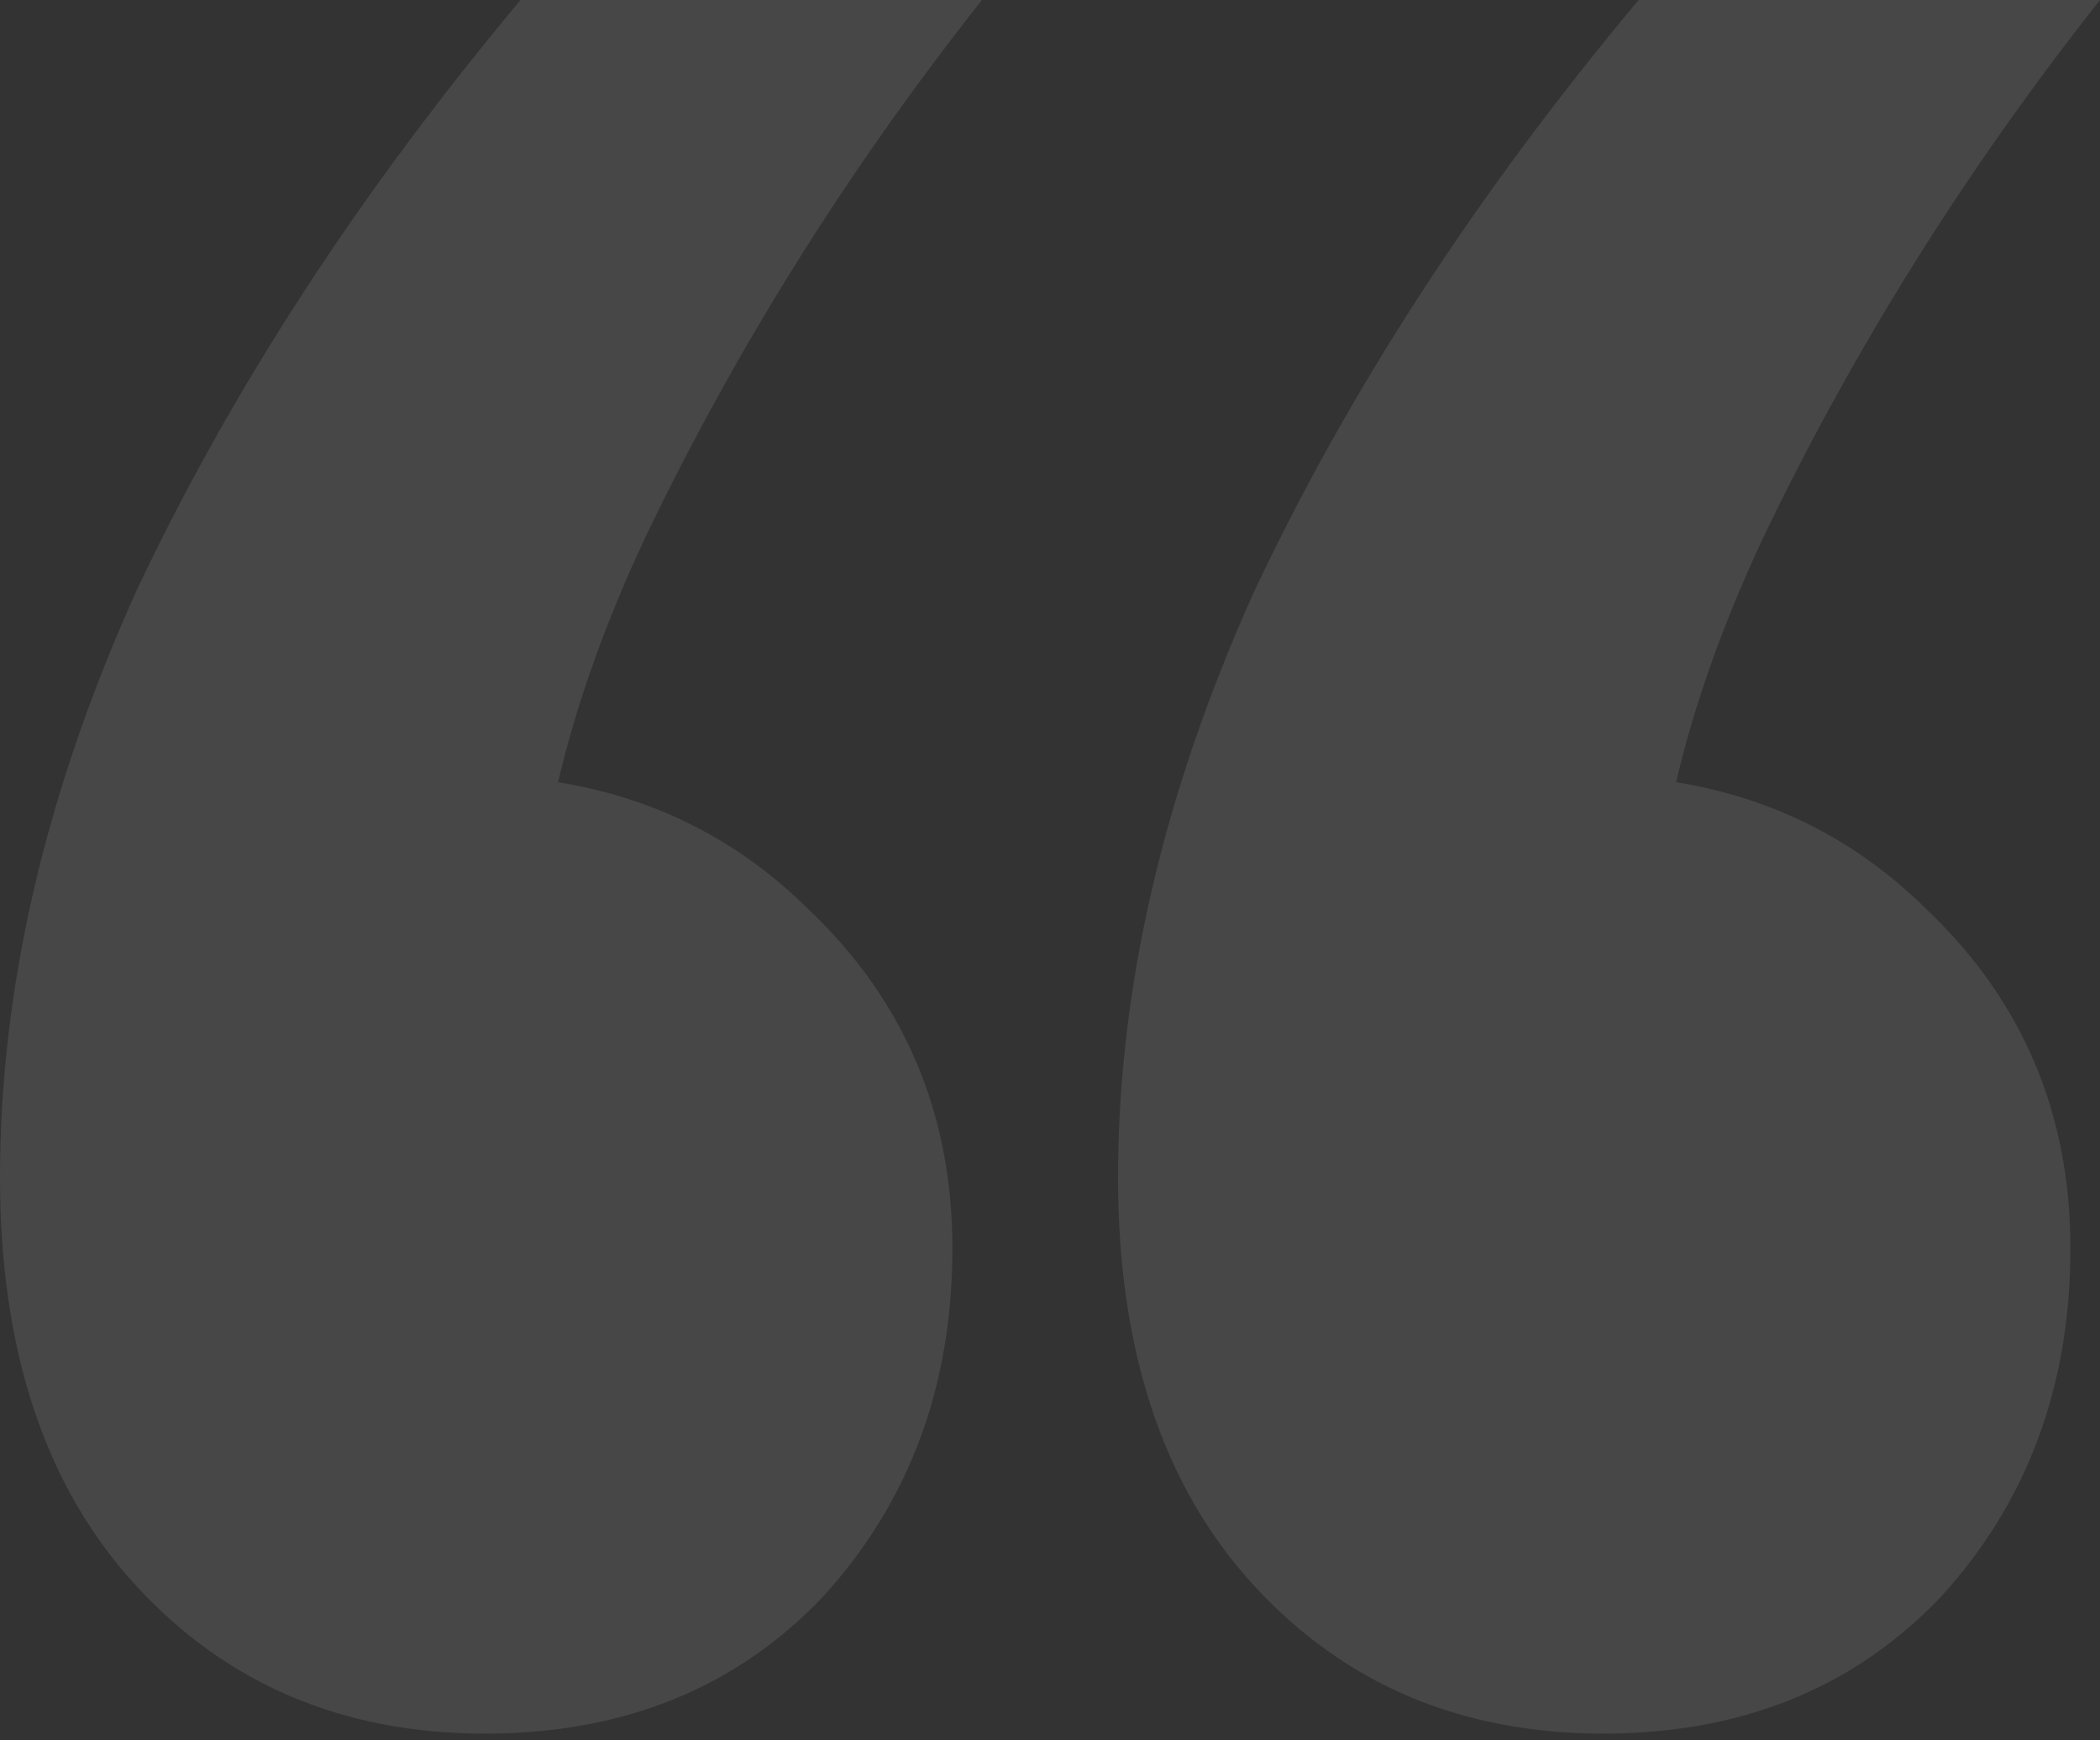 <?xml version="1.0" encoding="UTF-8"?> <svg xmlns="http://www.w3.org/2000/svg" width="70" height="58" viewBox="0 0 70 58" fill="none"><rect x="0" y="0" width="70" height="58" fill="#333333" stroke="none"/><path d="M17.352 0H32.732C28.263 5.653 24.516 11.634 21.493 17.944C18.601 24.122 17.418 29.775 17.944 34.901L15.578 25.831C20.178 25.831 23.991 27.343 27.014 30.366C30.169 33.39 31.747 37.136 31.747 41.606C31.747 46.207 30.3 50.084 27.408 53.239C24.516 56.263 20.77 57.775 16.169 57.775C11.437 57.775 7.559 56.132 4.535 52.845C1.512 49.559 0 45.023 0 39.239C0 32.93 1.512 26.422 4.535 19.718C7.69 13.014 11.962 6.441 17.352 0ZM54.62 0H70C65.531 5.653 61.784 11.634 58.761 17.944C55.868 24.122 54.685 29.775 55.211 34.901L52.845 25.831C57.446 25.831 61.258 27.343 64.282 30.366C67.437 33.39 69.014 37.136 69.014 41.606C69.014 46.207 67.568 50.084 64.676 53.239C61.784 56.263 58.038 57.775 53.437 57.775C48.704 57.775 44.826 56.132 41.803 52.845C38.779 49.559 37.268 45.023 37.268 39.239C37.268 32.93 38.779 26.422 41.803 19.718C44.958 13.014 49.23 6.441 54.62 0Z" fill="white" fill-opacity="0.1"></path></svg> 